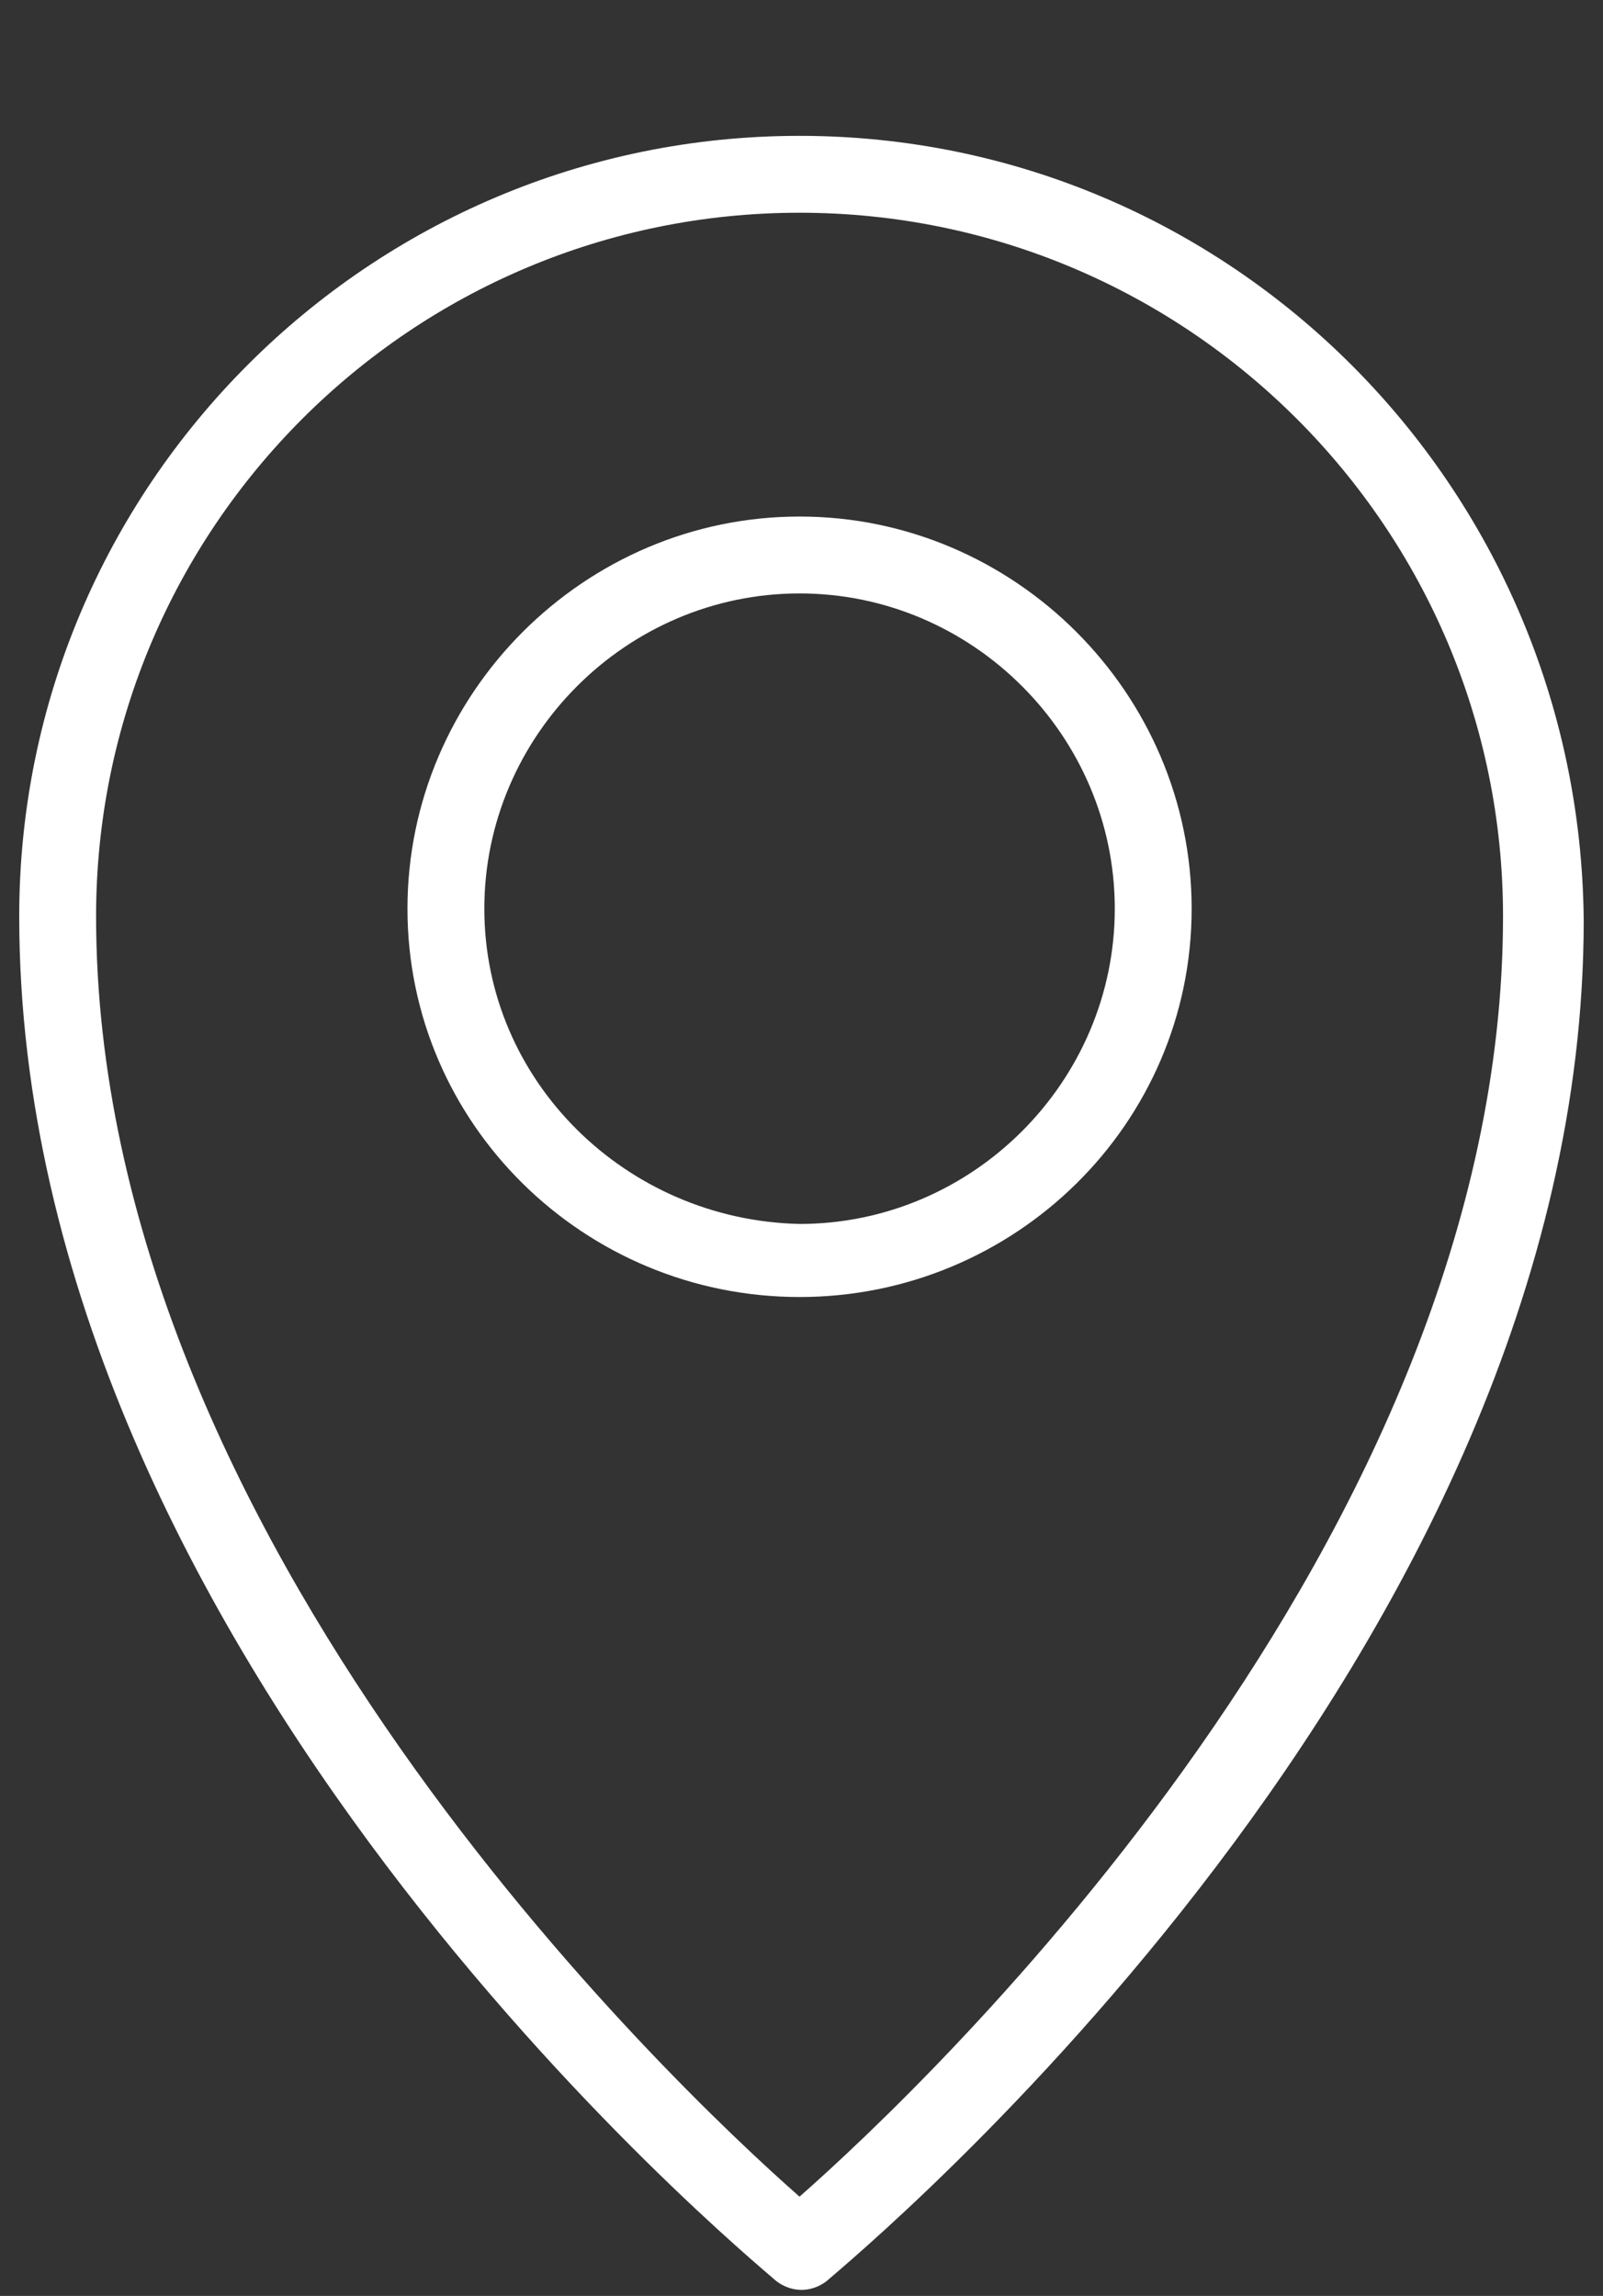 <?xml version="1.0" encoding="UTF-8"?>
<svg id="a" data-name="Ebene 1" xmlns="http://www.w3.org/2000/svg" xmlns:xlink="http://www.w3.org/1999/xlink" viewBox="0 0 23.522 33.682">
  <rect x="0" y="0" width="23.522" height="33.682" fill="#333333" stroke="none"/>
  <defs>
    <style>
      .d {
        fill: none;
      }

      .e {
        fill: #fff;
      }

      .f {
        fill: #e20613;
      }

      .g {
        clip-path: url(#b);
      }

      .h {
        clip-path: url(#c);
      }
    </style>
    <clipPath id="b">
      <polygon class="d" points="-281.036 -383.421 -371.479 -301.595 -371.479 -216.069 -341.829 -184.676 -64.985 -184.676 -64.985 -383.421 -281.036 -383.421"/>
    </clipPath>
    <clipPath id="c">
      <rect class="d" width="23.522" height="35.589"/>
    </clipPath>
  </defs>
  <g class="g">
    <path class="f" d="m31.822-346.018c19.796,48.236-39.615,116.704-51.524,189.563C-33.879-69.725-16.784-22.284-69.668,15.886c-37.244,26.885-86.351,20.906-114.753-48.3-3.792-9.24-7.214-19.605-10.19-31.172-1.648-6.4-3.656-12.406-5.973-18.052-23.988-58.451-81.117-78.765-114.389-108.887-22.092-19.996-36.239-39.31-43.648-57.362-16.631-40.525.668-74.703,38.162-96.15,80.996-46.32,136.826,37.386,214.276-7.168,44.501-25.597,93.03-49.868,128.472-9.929,4.242,4.78,7.365,9.829,9.535,15.117"/>
  </g>
  <g class="h">
    <path class="e" d="m11.732,3.121c5.697,0,10.323,4.625,10.323,10.322,0,9.138-8.461,17.147-10.323,18.783-1.861-1.636-10.322-9.645-10.322-18.783C1.41,7.746,6.035,3.121,11.732,3.121m-.338,30.346c.226.169.508.169.733,0,.452-.395,11.112-9.194,11.112-19.967-.056-6.374-5.189-11.507-11.507-11.507C5.415,1.993.282,7.126.282,13.443c0,10.83,10.661,19.629,11.112,20.024"/>
    <path class="d" d="m11.732,3.121c5.697,0,10.323,4.625,10.323,10.322,0,9.138-8.461,17.147-10.323,18.783-1.861-1.636-10.322-9.645-10.322-18.783C1.41,7.746,6.035,3.121,11.732,3.121Zm-.338,30.346c.226.169.508.169.733,0,.452-.395,11.112-9.194,11.112-19.967-.056-6.374-5.189-11.507-11.507-11.507C5.415,1.993.282,7.126.282,13.443c0,10.83,10.661,19.629,11.112,20.024Z"/>
    <path class="e" d="m7.107,13.331c0-2.538,2.087-4.625,4.626-4.625,2.538,0,4.625,2.087,4.625,4.625s-2.087,4.625-4.625,4.625c-2.539-.056-4.626-2.087-4.626-4.625m10.379,0c0-3.159-2.595-5.753-5.753-5.753-3.159,0-5.754,2.594-5.754,5.753s2.595,5.697,5.754,5.697c3.158,0,5.753-2.538,5.753-5.697"/>
    <path class="d" d="m7.107,13.331c0-2.538,2.087-4.625,4.626-4.625,2.538,0,4.625,2.087,4.625,4.625s-2.087,4.625-4.625,4.625c-2.539-.056-4.626-2.087-4.626-4.625Zm10.379,0c0-3.159-2.595-5.753-5.753-5.753-3.159,0-5.754,2.594-5.754,5.753s2.595,5.697,5.754,5.697c3.158,0,5.753-2.538,5.753-5.697Z"/>
  </g>
</svg>